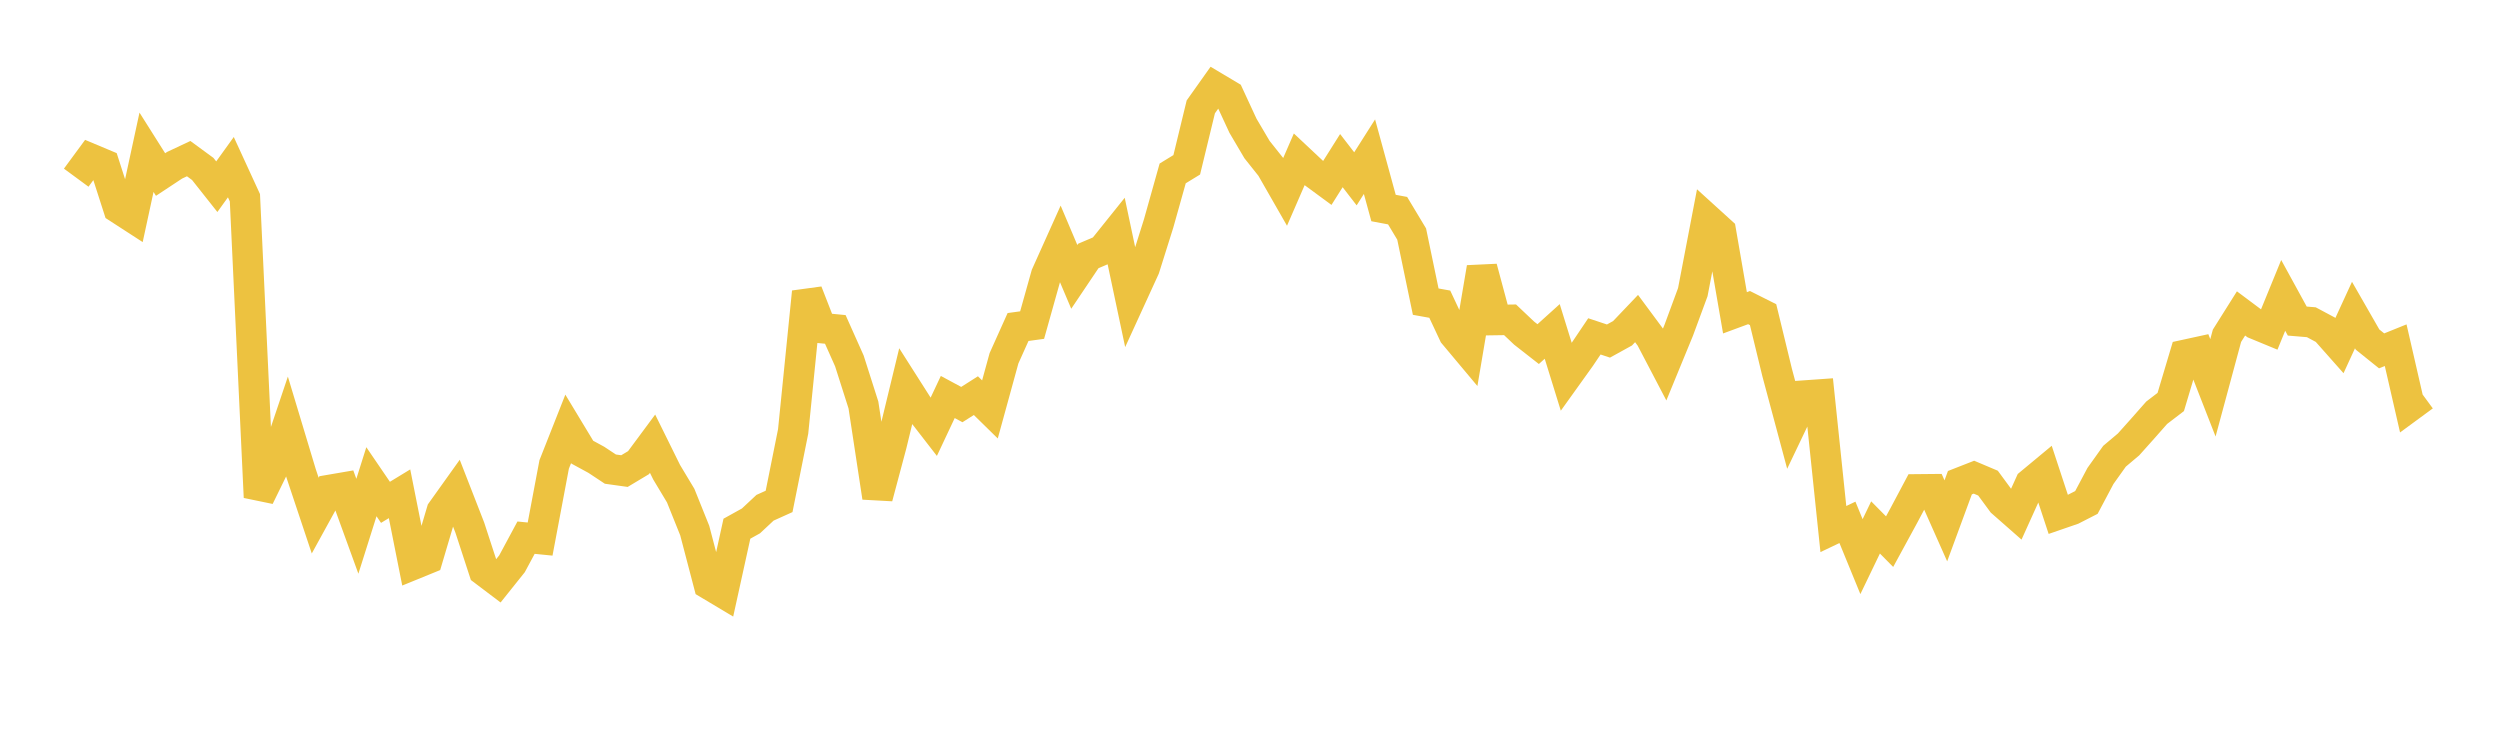 <svg width="164" height="48" xmlns="http://www.w3.org/2000/svg" xmlns:xlink="http://www.w3.org/1999/xlink"><path fill="none" stroke="rgb(237,194,64)" stroke-width="2" d="M5,11.656L5.922,10.402L6.844,10.789L7.766,13.657L8.689,14.255L9.611,9.989L10.533,11.449L11.455,10.84L12.377,10.406L13.299,11.082L14.222,12.248L15.144,10.966L16.066,12.972L16.988,32.619L17.91,30.736L18.832,27.996L19.754,31.056L20.677,33.822L21.599,32.144L22.521,31.986L23.443,34.523L24.365,31.601L25.287,32.953L26.21,32.391L27.132,37.028L28.054,36.652L28.976,33.537L29.898,32.246L30.82,34.613L31.743,37.441L32.665,38.138L33.587,36.985L34.509,35.271L35.431,35.363L36.353,30.469L37.275,28.134L38.198,29.662L39.12,30.164L40.042,30.774L40.964,30.903L41.886,30.351L42.808,29.107L43.731,30.977L44.653,32.513L45.575,34.807L46.497,38.326L47.419,38.877L48.341,34.683L49.263,34.171L50.186,33.309L51.108,32.893L52.03,28.303L52.952,19.155L53.874,21.52L54.796,21.609L55.719,23.676L56.641,26.567L57.563,32.628L58.485,29.173L59.407,25.366L60.329,26.815L61.251,28.005L62.174,26.043L63.096,26.54L64.018,25.954L64.94,26.859L65.862,23.504L66.784,21.452L67.707,21.326L68.629,18.039L69.551,15.987L70.473,18.163L71.395,16.791L72.317,16.398L73.24,15.247L74.162,19.601L75.084,17.587L76.006,14.657L76.928,11.376L77.85,10.812L78.772,7.011L79.695,5.71L80.617,6.259L81.539,8.249L82.461,9.813L83.383,10.971L84.305,12.582L85.228,10.457L86.15,11.322L87.072,12L87.994,10.537L88.916,11.731L89.838,10.278L90.76,13.646L91.683,13.819L92.605,15.354L93.527,19.788L94.449,19.954L95.371,21.919L96.293,23.02L97.216,17.561L98.138,20.993L99.06,20.979L99.982,21.852L100.904,22.573L101.826,21.741L102.749,24.723L103.671,23.436L104.593,22.066L105.515,22.373L106.437,21.864L107.359,20.897L108.281,22.142L109.204,23.905L110.126,21.662L111.048,19.164L111.97,14.355L112.892,15.192L113.814,20.52L114.737,20.179L115.659,20.642L116.581,24.439L117.503,27.877L118.425,25.946L119.347,25.881L120.269,34.706L121.192,34.266L122.114,36.515L123.036,34.6L123.958,35.532L124.88,33.838L125.802,32.103L126.725,32.094L127.647,34.167L128.569,31.664L129.491,31.303L130.413,31.693L131.335,32.946L132.257,33.756L133.18,31.715L134.102,30.95L135.024,33.75L135.946,33.432L136.868,32.961L137.79,31.223L138.713,29.929L139.635,29.152L140.557,28.121L141.479,27.076L142.401,26.371L143.323,23.282L144.246,23.081L145.168,25.442L146.09,22.027L147.012,20.561L147.934,21.25L148.856,21.631L149.778,19.377L150.701,21.062L151.623,21.139L152.545,21.632L153.467,22.672L154.389,20.667L155.311,22.275L156.234,23.017L157.156,22.645L158.078,26.662L159,25.985"></path></svg>
